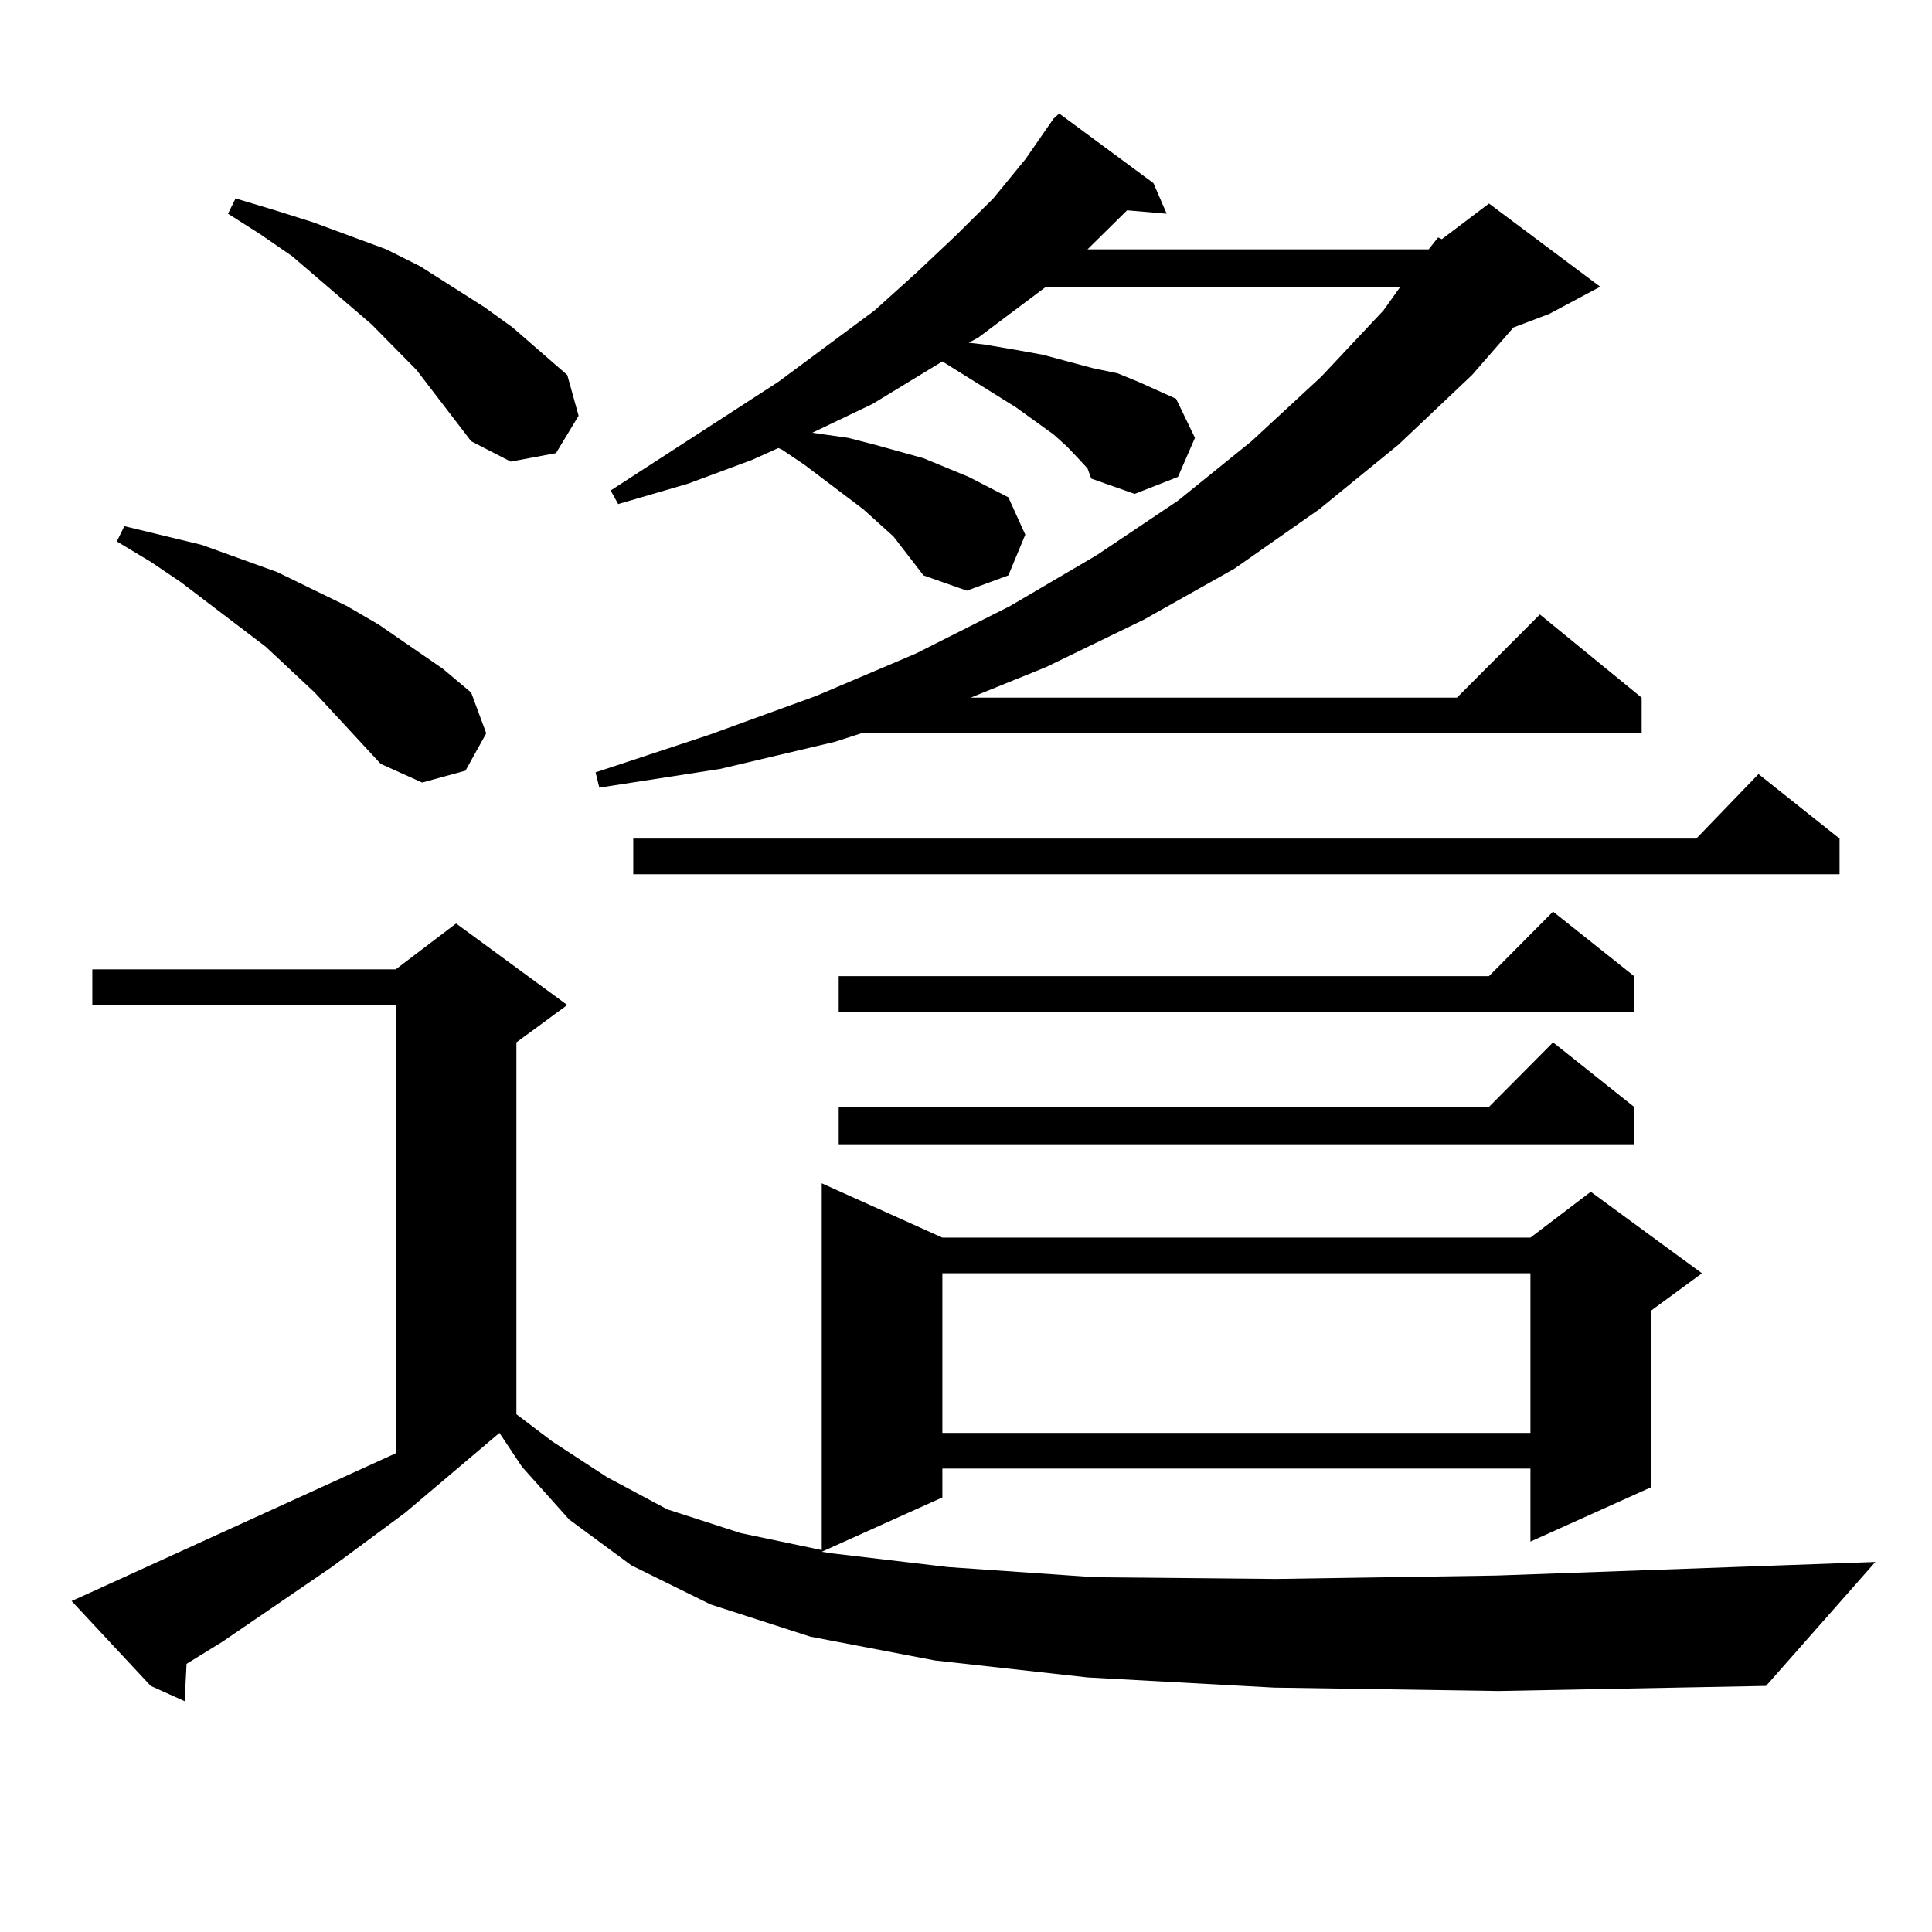 <?xml version="1.0" encoding="utf-8"?>
<!-- Generator: Adobe Illustrator 16.0.0, SVG Export Plug-In . SVG Version: 6.00 Build 0)  -->
<!DOCTYPE svg PUBLIC "-//W3C//DTD SVG 1.1//EN" "http://www.w3.org/Graphics/SVG/1.1/DTD/svg11.dtd">
<svg version="1.1" id="图层_1" xmlns="http://www.w3.org/2000/svg" xmlns:xlink="http://www.w3.org/1999/xlink" x="0px" y="0px"
	 width="1000px" height="1000px" viewBox="0 0 1000 1000" enable-background="new 0 0 1000 1000" xml:space="preserve">
<path d="M659.472,873.504l-96.583-5.273l-79.022-8.789l-64.389-12.305l-51.706-16.699l-40.975-20.215l-32.194-23.73l-24.39-27.246
	l-11.707-17.578l-48.779,41.309l-38.048,28.125l-56.584,38.672l-18.536,11.426l-0.976,19.336l-17.561-7.91L37.048,828.68
	l9.756-4.395l158.045-72.07V520.184H47.78v-18.457h157.069l31.218-23.73l57.56,42.188l-26.341,19.336V732l18.536,14.063
	l28.292,18.457l31.219,16.699l38.048,12.305l41.95,8.789V612.469l62.438,28.125h304.383l31.219-23.73l57.56,42.188l-26.341,19.336
	v91.406l-62.438,28.125v-37.793H487.769v14.941l-62.438,28.125l5.854,0.879l59.511,7.031l76.096,5.273l93.656,0.879l114.144-1.758
	l196.093-7.031l-56.584,64.16l-138.533,2.637L659.472,873.504z M197.044,395.379l-34.146-36.914l-25.365-23.73l-43.901-33.398
	l-15.609-10.547l-17.561-10.547l3.902-7.91L104.364,282l39.023,14.063l36.097,17.578l16.585,9.668l33.17,22.852l14.633,12.305
	l7.805,21.094l-10.731,19.336l-22.438,6.152L197.044,395.379z M243.872,228.387l-28.292-36.914l-23.414-23.73l-40.975-35.156
	l-16.585-11.426l-16.585-10.547l3.902-7.91l20.487,6.152l19.512,6.152l38.048,14.063l17.561,8.789l33.169,21.094l14.634,10.547
	l28.292,24.609l5.854,21.094l-11.707,19.336l-23.414,4.395L243.872,228.387z M558.011,237.176l-5.854-6.152l-6.829-6.152
	l-19.512-14.063l-38.048-23.73l-36.097,21.973l-31.219,14.941l18.536,2.637l13.658,3.516l25.365,7.031l23.414,9.668l20.487,10.547
	l8.78,19.336l-8.78,21.094l-21.463,7.91l-22.438-7.91l-15.609-20.215l-15.609-14.063l-30.243-22.852l-11.707-7.91l-1.951-0.879
	l-13.658,6.152l-33.17,12.305l-36.097,10.547l-3.902-7.031l86.827-56.25l49.755-36.914l21.463-19.336l20.487-19.336l19.512-19.336
	l16.585-20.215l14.634-21.094l2.927-2.637l48.779,36.035l6.829,15.82l-20.487-1.758l-20.487,20.215H739.47l4.878-6.152l1.951,0.879
	l24.39-18.457l57.56,43.066l-26.341,14.063l-18.536,7.031l-21.463,24.609l-38.048,36.035l-40.975,33.398l-43.901,30.762
	l-46.828,26.367l-50.73,24.609l-39.023,15.82h251.701l42.926-43.066l52.682,43.066v18.457H445.818l-13.658,4.395l-59.511,14.063
	l-62.438,9.668l-1.951-7.91l58.535-19.336l55.608-20.215l51.706-21.973l48.779-24.609l44.877-26.367l41.95-28.125l38.048-30.762
	l36.097-33.398l32.194-34.277l8.78-12.305h-183.41l-35.121,26.367l-4.878,2.637l7.805,0.879l15.609,2.637l14.634,2.637l26.341,7.031
	l12.683,2.637l10.731,4.395l19.512,8.789l9.756,20.215l-8.78,20.215l-22.438,8.789l-22.438-7.91l-1.951-5.273L558.011,237.176z
	 M952.147,434.051v18.457H327.772v-18.457h550.23l32.194-33.398L952.147,434.051z M845.809,505.242v18.457H434.111v-18.457h336.577
	l33.17-33.398L845.809,505.242z M845.809,572.918v19.336H434.111v-19.336h336.577l33.17-33.398L845.809,572.918z M487.769,659.051
	v82.617h304.383v-82.617H487.769z"/>
</svg>
